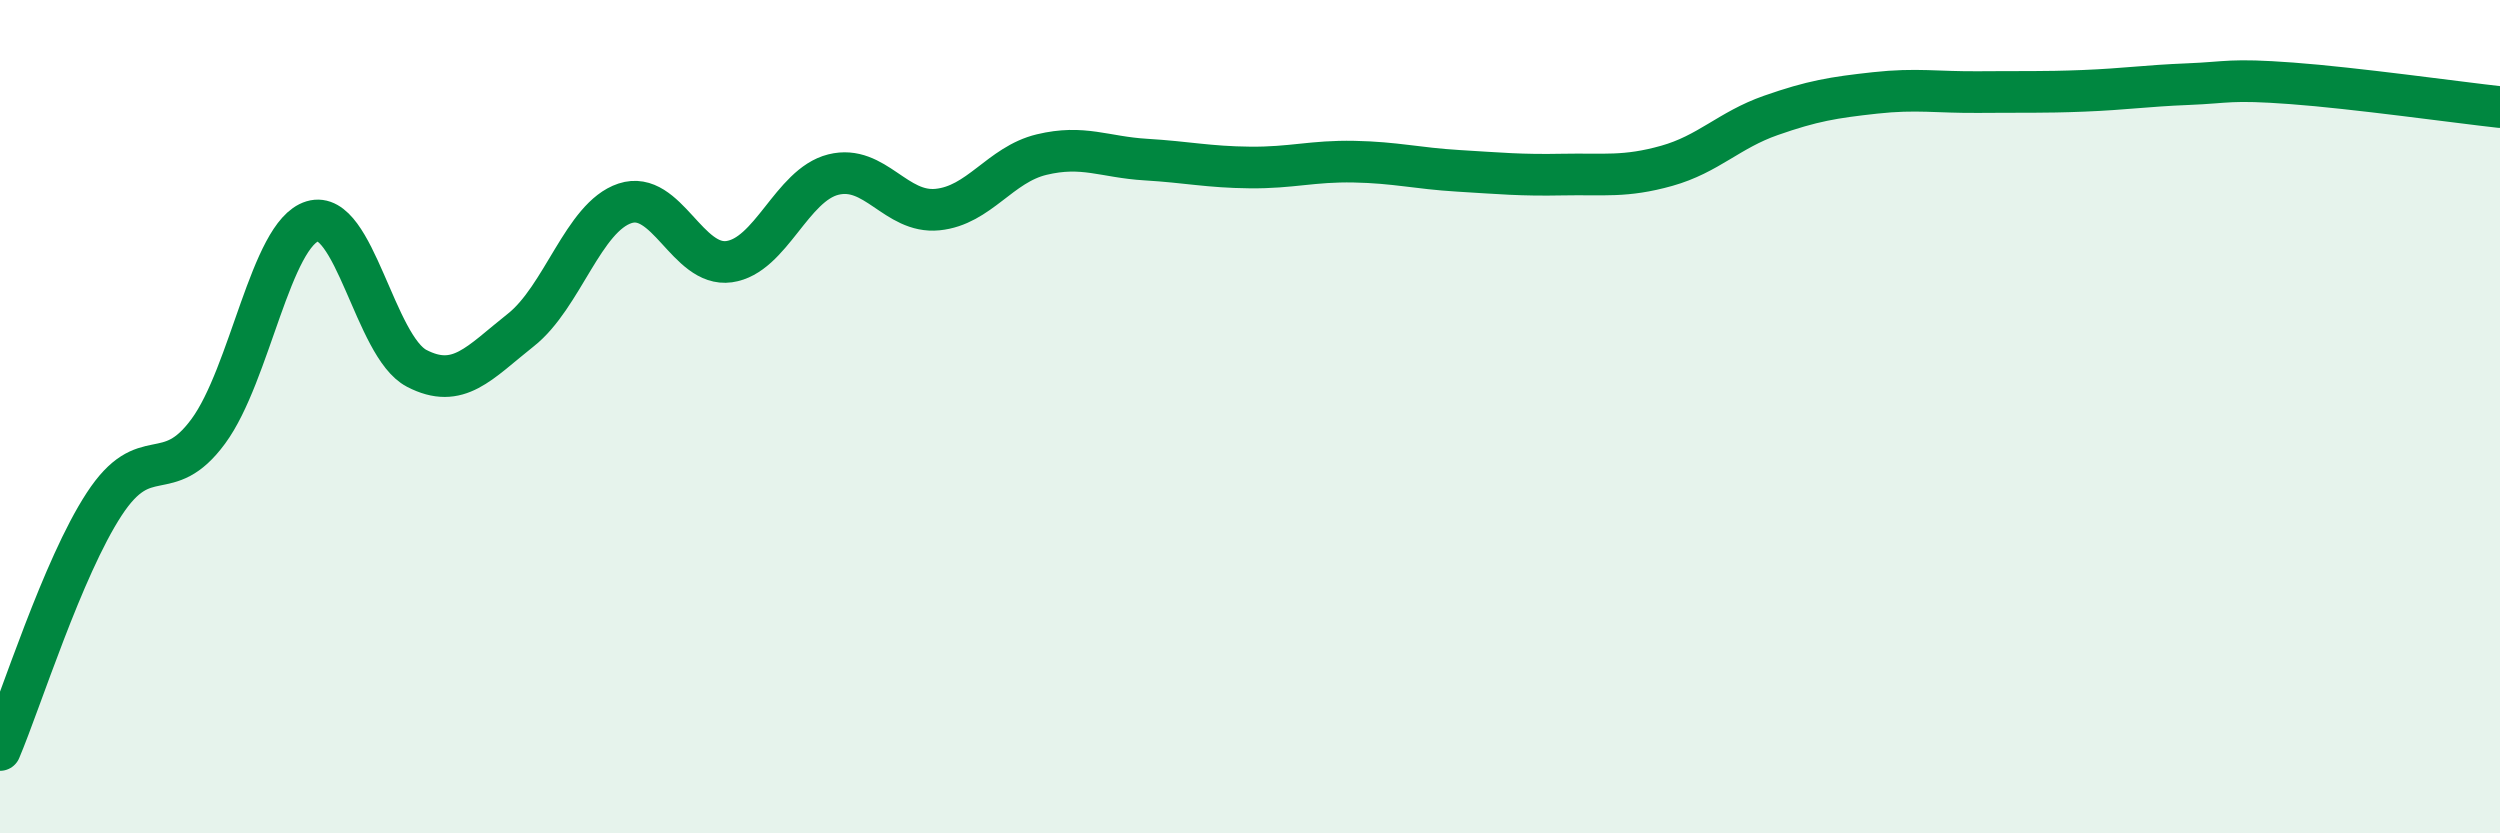 
    <svg width="60" height="20" viewBox="0 0 60 20" xmlns="http://www.w3.org/2000/svg">
      <path
        d="M 0,18 C 0.5,16.82 1.5,13.63 2.5,12.1 C 3.5,10.57 4,11.71 5,10.35 C 6,8.99 6.5,5.61 7.5,5.31 C 8.5,5.01 9,8.32 10,8.84 C 11,9.36 11.5,8.71 12.5,7.92 C 13.5,7.13 14,5.21 15,4.88 C 16,4.55 16.5,6.42 17.5,6.28 C 18.5,6.14 19,4.44 20,4.19 C 21,3.94 21.5,5.13 22.5,5.03 C 23.5,4.93 24,3.95 25,3.71 C 26,3.47 26.5,3.77 27.5,3.83 C 28.5,3.89 29,4.01 30,4.02 C 31,4.03 31.5,3.86 32.5,3.88 C 33.5,3.9 34,4.04 35,4.1 C 36,4.16 36.5,4.21 37.5,4.19 C 38.5,4.17 39,4.26 40,3.98 C 41,3.7 41.5,3.12 42.5,2.77 C 43.5,2.42 44,2.34 45,2.23 C 46,2.12 46.5,2.22 47.5,2.21 C 48.5,2.2 49,2.22 50,2.18 C 51,2.14 51.5,2.06 52.5,2.02 C 53.5,1.98 53.5,1.89 55,2 C 56.5,2.11 59,2.46 60,2.57L60 20L0 20Z"
        fill="#008740"
        opacity="0.1"
        stroke-linecap="round"
        stroke-linejoin="round"
      />
      <path
        d="M 0,18 C 0.5,16.82 1.5,13.63 2.5,12.1 C 3.5,10.57 4,11.71 5,10.35 C 6,8.99 6.5,5.61 7.5,5.31 C 8.5,5.01 9,8.32 10,8.84 C 11,9.36 11.5,8.71 12.5,7.92 C 13.5,7.13 14,5.21 15,4.88 C 16,4.55 16.5,6.42 17.5,6.28 C 18.5,6.14 19,4.44 20,4.19 C 21,3.94 21.5,5.13 22.5,5.03 C 23.5,4.93 24,3.95 25,3.71 C 26,3.47 26.5,3.77 27.5,3.83 C 28.5,3.89 29,4.01 30,4.02 C 31,4.03 31.5,3.86 32.5,3.88 C 33.5,3.9 34,4.04 35,4.1 C 36,4.16 36.5,4.21 37.5,4.19 C 38.5,4.17 39,4.26 40,3.98 C 41,3.7 41.5,3.12 42.5,2.77 C 43.5,2.42 44,2.34 45,2.23 C 46,2.12 46.5,2.22 47.5,2.21 C 48.5,2.2 49,2.22 50,2.18 C 51,2.14 51.5,2.06 52.5,2.02 C 53.5,1.98 53.5,1.89 55,2 C 56.5,2.11 59,2.46 60,2.57"
        stroke="#008740"
        stroke-width="1"
        fill="none"
        stroke-linecap="round"
        stroke-linejoin="round"
      />
    </svg>
  